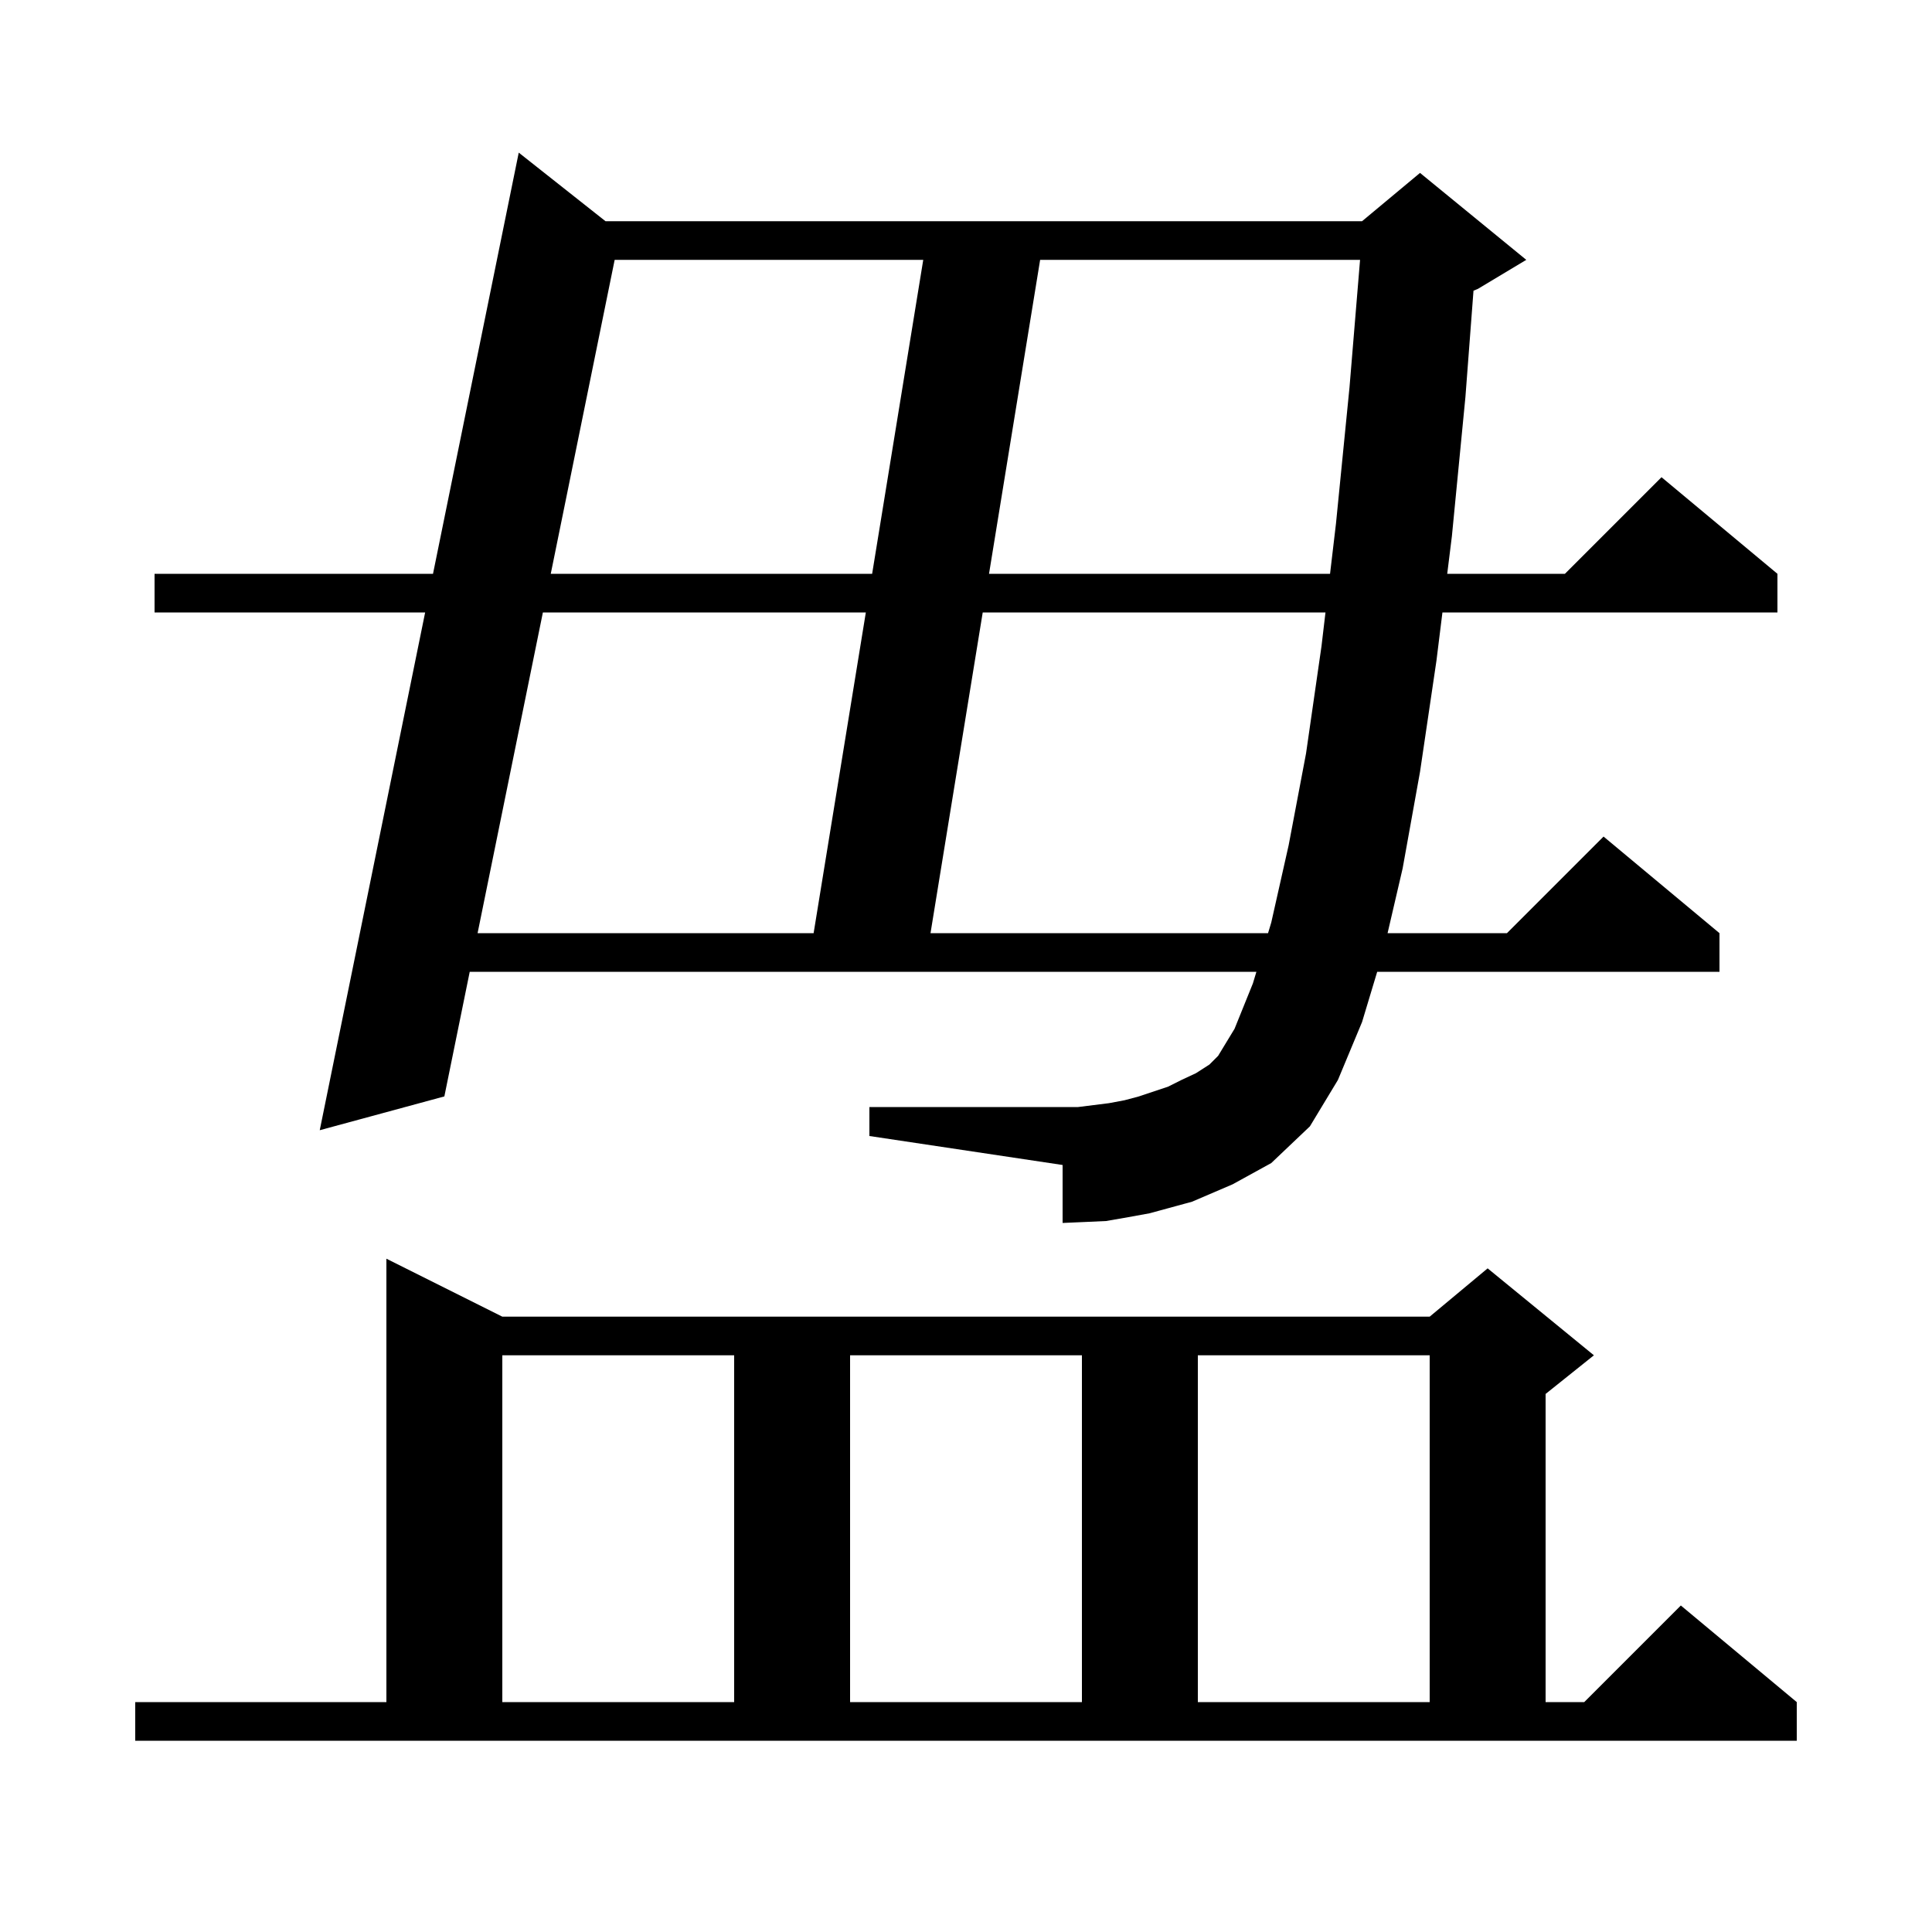 <svg xmlns="http://www.w3.org/2000/svg" xmlns:xlink="http://www.w3.org/1999/xlink" version="1.1" baseProfile="full" viewBox="0 0 200 200" width="200" height="200"><g fill="currentColor"><path d="M 14.0 176.2 L 40.0 176.2 L 40.0 130.3 L 52.0 136.3 L 148.0 136.3 L 154.0 131.3 L 165.0 140.3 L 160.0 144.3 L 160.0 176.2 L 164.0 176.2 L 174.0 166.2 L 186.0 176.2 L 186.0 180.2 L 14.0 180.2 Z M 52.0 140.3 L 52.0 176.2 L 76.0 176.2 L 76.0 140.3 Z M 88.0 140.3 L 88.0 176.2 L 112.0 176.2 L 112.0 140.3 Z M 124.0 140.3 L 124.0 176.2 L 148.0 176.2 L 148.0 140.3 Z M 123.4 124.4 L 119.0 125.6 L 116.8 126.0 L 114.5 126.4 L 112.3 126.5 L 110.0 126.6 L 110.0 120.6 L 90.0 117.6 L 90.0 114.6 L 111.6 114.6 L 114.8 114.2 L 116.4 113.9 L 117.9 113.5 L 120.9 112.5 L 122.3 111.8 L 123.8 111.1 L 125.2 110.2 L 126.1 109.3 L 127.8 106.5 L 129.7 101.8 L 130.062 100.6 L 48.626 100.6 L 46.0 113.5 L 33.1 117.0 L 44.011 63.4 L 16.0 63.4 L 16.0 59.4 L 44.825 59.4 L 53.7 15.8 L 62.682 22.9 L 141.0 22.9 L 147.0 17.9 L 158.0 26.9 L 153.0 29.9 L 152.536 30.093 L 151.7 41.1 L 150.3 55.5 L 149.816 59.4 L 162.0 59.4 L 172.0 49.4 L 184.0 59.4 L 184.0 63.4 L 149.32 63.4 L 148.7 68.4 L 147.0 79.9 L 145.2 89.9 L 143.642 96.6 L 156.0 96.6 L 166.0 86.6 L 178.0 96.6 L 178.0 100.6 L 142.567 100.6 L 141.0 105.8 L 138.5 111.8 L 135.6 116.6 L 131.6 120.4 L 127.6 122.6 Z M 56.199 63.4 L 49.44 96.6 L 84.226 96.6 L 89.631 63.4 Z M 101.731 63.4 L 96.326 96.6 L 131.268 96.6 L 131.6 95.5 L 133.4 87.5 L 135.2 78.0 L 136.8 66.9 L 137.213 63.4 Z M 63.63 26.9 L 57.014 59.4 L 90.283 59.4 L 95.574 26.9 Z M 107.674 26.9 L 102.383 59.4 L 137.686 59.4 L 138.3 54.2 L 139.7 40.1 L 140.793 26.9 Z "/></g></svg>